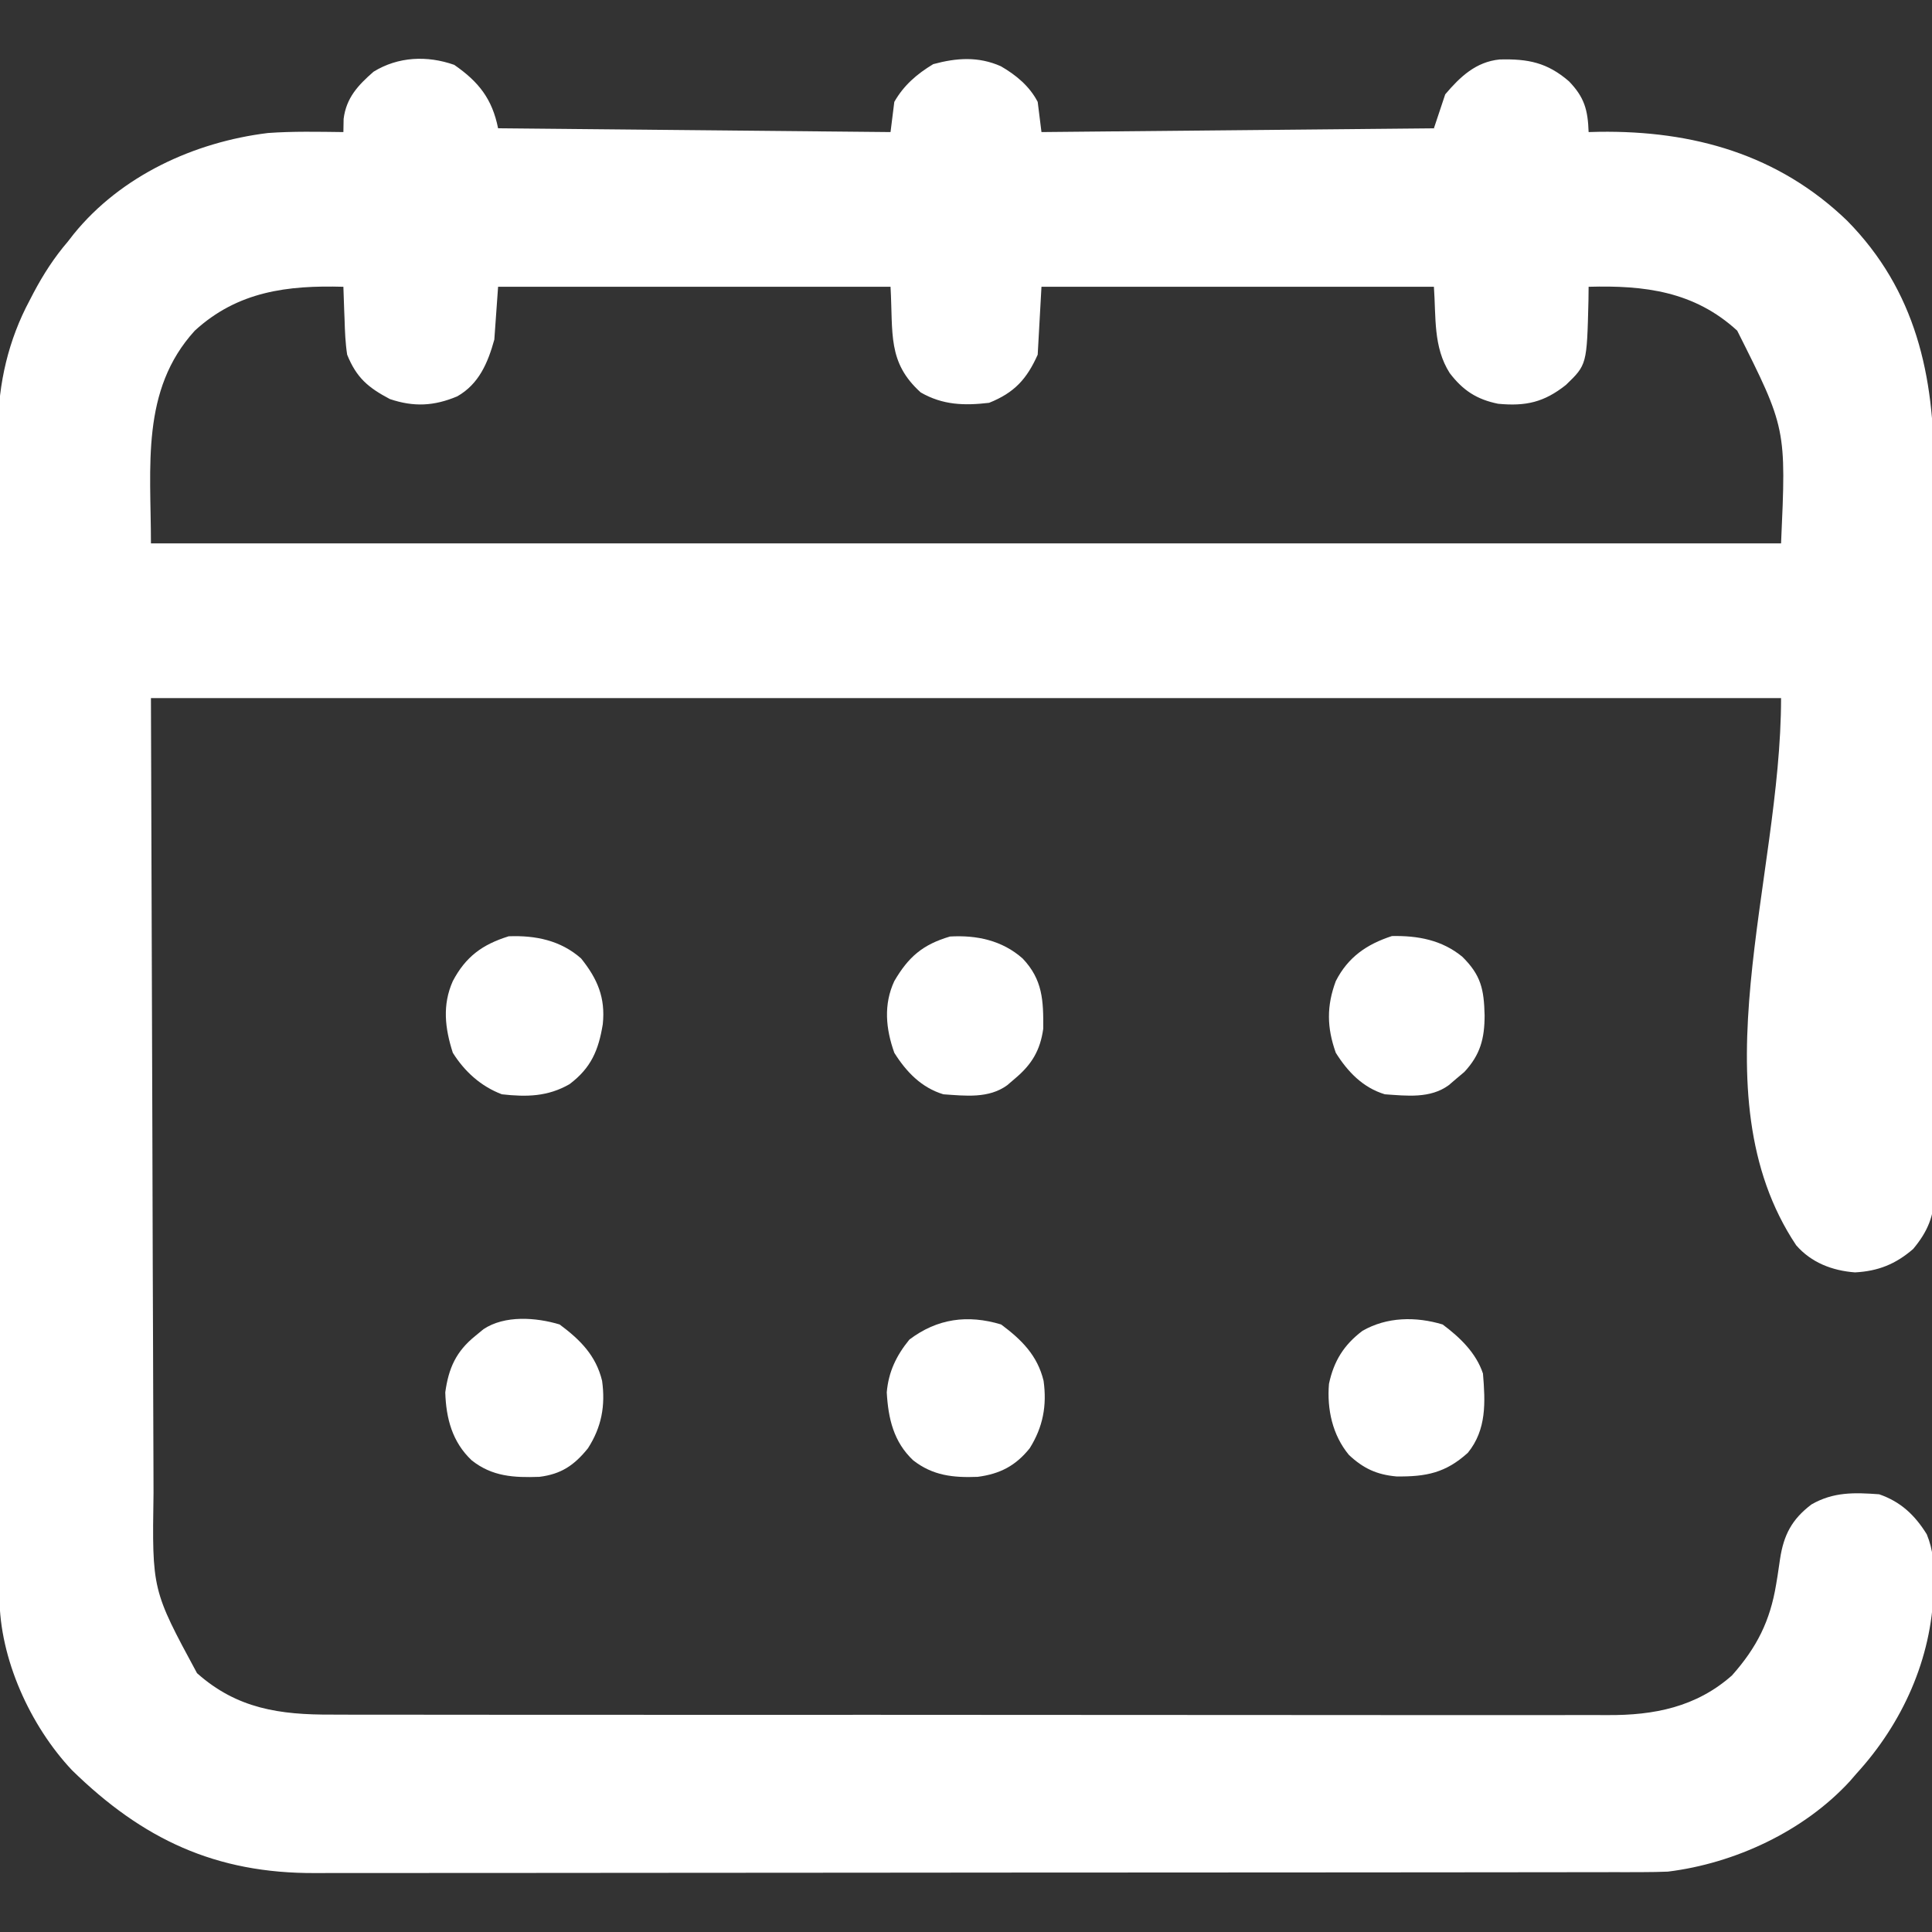<svg width="512" height="512" viewBox="0 0 512 512" fill="none" xmlns="http://www.w3.org/2000/svg">
<rect x="0" y="0" width="512" height="512" fill="#333333" stroke="none"/>
<g clip-path="url(#clip0_445_11009)">
<path d="M120.375 17.188C126.88 21.679 130.45 26.25 132 34C166.32 34.33 200.64 34.66 236 35C236.33 32.36 236.66 29.72 237 27C239.515 22.589 242.999 19.605 247.313 17C253.509 15.32 259.273 14.911 265.25 17.562C269.279 19.891 272.836 22.835 275 27C275.33 29.64 275.66 32.28 276 35C327.48 34.505 327.48 34.505 380 34C381.485 29.545 381.485 29.545 383 25C386.954 20.337 391.143 16.38 397.418 15.762C404.955 15.56 410.025 16.571 415.79 21.543C419.904 25.803 420.795 29.137 421 35C421.909 34.977 422.818 34.954 423.754 34.93C448.693 34.572 471.299 40.928 489.523 58.499C507.762 77.028 512.621 99.582 512.534 124.771C512.541 126.928 512.55 129.085 512.56 131.241C512.582 137.055 512.58 142.868 512.571 148.682C512.566 153.546 512.573 158.409 512.58 163.273C512.597 174.744 512.594 186.215 512.577 197.686C512.56 209.509 512.576 221.332 512.608 233.154C512.635 243.326 512.642 253.498 512.634 263.67C512.629 269.737 512.631 275.803 512.651 281.87C512.67 287.567 512.664 293.264 512.639 298.961C512.634 301.049 512.638 303.138 512.65 305.226C512.666 308.08 512.651 310.933 512.629 313.787C512.646 315.021 512.646 315.021 512.665 316.279C512.568 322.258 510.846 326.399 507 331C502.348 335.011 497.742 336.873 491.59 337.195C485.571 336.741 480.006 334.617 476 330C449.18 289.769 472 233.352 472 185C329.44 185 186.88 185 40.001 185C40.124 222.682 40.248 260.364 40.376 299.188C40.41 311.077 40.444 322.966 40.478 335.216C40.518 345.892 40.518 345.892 40.561 356.568C40.58 361.316 40.593 366.064 40.603 370.811C40.616 376.877 40.639 382.942 40.668 389.007C40.677 391.227 40.683 393.447 40.685 395.668C40.298 421.359 40.298 421.359 52.211 443.406C62.82 452.857 74.192 454.45 87.903 454.388C89.413 454.392 90.923 454.397 92.432 454.404C96.564 454.418 100.695 454.414 104.827 454.407C109.289 454.402 113.751 454.415 118.213 454.425C126.949 454.442 135.684 454.443 144.42 454.438C151.521 454.434 158.623 454.435 165.725 454.44C167.242 454.442 167.242 454.442 168.789 454.443C170.844 454.444 172.899 454.446 174.954 454.447C194.216 454.461 213.478 454.456 232.74 454.444C250.353 454.434 267.966 454.447 285.58 454.471C303.675 454.495 321.77 454.505 339.865 454.498C350.021 454.495 360.176 454.497 370.331 454.515C378.976 454.529 387.621 454.53 396.266 454.513C400.674 454.504 405.082 454.502 409.491 454.517C413.531 454.531 417.571 454.526 421.612 454.507C423.069 454.503 424.526 454.506 425.982 454.517C438.329 454.599 449.506 452.401 459 444C465.597 436.561 469.1 429.574 470.696 419.871C470.82 419.123 470.944 418.375 471.072 417.604C471.31 416.11 471.533 414.614 471.736 413.115C472.694 406.81 474.85 402.624 480.063 398.688C485.889 395.341 491.428 395.521 498 396C503.701 397.969 507.454 401.504 510.618 406.609C512.355 410.868 512.497 414.383 512.438 418.938C512.429 419.776 512.42 420.614 512.411 421.478C511.916 439.564 504.152 456.72 492 470C491.41 470.682 490.82 471.364 490.211 472.066C478.008 485.335 459.698 493.825 442 496C439.791 496.087 437.58 496.129 435.369 496.131C434.067 496.135 432.766 496.139 431.426 496.143C429.994 496.142 428.562 496.141 427.13 496.14C425.6 496.143 424.069 496.146 422.539 496.149C418.34 496.157 414.142 496.159 409.943 496.16C405.412 496.162 400.881 496.169 396.35 496.176C386.444 496.19 376.539 496.196 366.634 496.2C360.446 496.203 354.258 496.207 348.07 496.212C330.927 496.224 313.785 496.234 296.643 496.238C295.546 496.238 294.449 496.238 293.319 496.238C292.22 496.238 291.121 496.239 289.988 496.239C287.761 496.239 285.533 496.24 283.306 496.24C282.201 496.24 281.096 496.241 279.958 496.241C262.062 496.245 244.166 496.262 226.27 496.286C207.884 496.309 189.499 496.322 171.113 496.323C160.795 496.324 150.478 496.33 140.16 496.348C131.372 496.363 122.585 496.368 113.798 496.36C109.318 496.356 104.838 496.357 100.359 496.371C96.25 496.384 92.141 496.383 88.032 496.37C86.553 496.369 85.075 496.372 83.596 496.38C57.118 496.527 37.786 487.406 19.098 469.141C8.014 457.378 -0.104 439.571 -0.134 423.335C-0.138 422.199 -0.143 421.063 -0.147 419.892C-0.147 418.648 -0.147 417.405 -0.147 416.123C-0.15 414.785 -0.154 413.447 -0.158 412.109C-0.168 408.432 -0.172 404.755 -0.174 401.079C-0.178 397.112 -0.188 393.146 -0.196 389.18C-0.216 379.601 -0.226 370.022 -0.235 360.443C-0.24 355.928 -0.245 351.413 -0.25 346.898C-0.267 331.883 -0.282 316.867 -0.289 301.851C-0.291 297.956 -0.293 294.06 -0.295 290.165C-0.295 289.196 -0.296 288.228 -0.296 287.231C-0.304 271.56 -0.33 255.889 -0.362 240.218C-0.395 224.116 -0.413 208.015 -0.417 191.913C-0.419 182.877 -0.427 173.842 -0.453 164.807C-0.475 157.109 -0.483 149.411 -0.473 141.714C-0.469 137.791 -0.47 133.868 -0.49 129.945C-0.508 126.344 -0.506 122.742 -0.491 119.141C-0.487 117.242 -0.503 115.344 -0.521 113.445C-0.433 101.566 2.234 90.087 7.875 79.562C8.223 78.894 8.57 78.225 8.928 77.535C11.522 72.644 14.388 68.206 18 64C18.497 63.362 18.993 62.724 19.504 62.066C32.035 46.577 51.478 37.642 71.001 35.25C77.646 34.766 84.343 34.92 91.001 35C91.021 33.845 91.042 32.69 91.063 31.5C91.766 25.925 94.874 22.605 99.001 19C105.527 14.984 113.21 14.666 120.375 17.188ZM51.626 87.625C37.251 103.377 40.001 123.619 40.001 144C182.56 144 325.12 144 472 144C473.375 113.498 473.375 113.498 460.375 87.625C448.979 77.185 435.782 75.583 421 76C420.986 77.207 420.972 78.413 420.958 79.656C420.541 96.652 420.541 96.652 415 102C409.21 106.608 404.337 107.707 397 107C391.327 105.842 387.695 103.459 384.184 98.863C379.784 91.937 380.578 84.09 380 76C345.68 76 311.36 76 276 76C275.67 81.94 275.34 87.88 275 94C272.112 100.438 268.845 104.062 262.125 106.75C255.542 107.524 249.841 107.364 244 104C235.162 96.011 236.693 88.472 236 76C201.68 76 167.36 76 132 76C131.67 80.62 131.34 85.24 131 90C129.302 96.114 126.945 101.757 121.18 105.035C115.058 107.616 109.674 107.906 103.313 105.75C97.54 102.7 94.482 100.103 92.001 94C91.523 90.878 91.401 87.779 91.313 84.625C91.279 83.794 91.245 82.962 91.21 82.106C91.128 80.071 91.062 78.035 91.001 76C76.219 75.583 63.022 77.185 51.626 87.625Z" fill="white"/>
<path d="M387.527 253.547C392.507 258.46 393.264 262.194 393.437 269.063C393.431 275.208 392.315 279.512 388.062 284.082C387.382 284.653 386.701 285.224 386 285.813C385.319 286.396 384.639 286.98 383.937 287.582C379.023 291.179 372.803 290.401 367 290C361.205 288.251 357.171 284.061 354 279C351.619 272.313 351.536 266.609 354 260C357.243 253.639 362.195 250.241 368.875 248.063C375.748 247.925 382.124 249.102 387.527 253.547Z" fill="white"/>
<path d="M271 254C276.321 259.589 276.535 265.143 276.469 272.633C275.669 278.376 273.404 282.117 269 285.812C268.319 286.396 267.639 286.98 266.937 287.582C262.023 291.179 255.803 290.401 250 290C244.205 288.25 240.171 284.061 237 279C234.739 272.65 234.111 266.209 237 260C240.761 253.569 244.529 250.321 251.75 248.187C258.859 247.777 265.583 249.213 271 254Z" fill="white"/>
<path d="M154 254C158.334 259.406 160.485 264.389 159.742 271.449C158.61 278.335 156.656 282.994 150.937 287.313C145.146 290.639 139.543 290.731 133 290C127.443 287.894 123.144 283.994 120 279C117.916 272.5 117.179 266.339 120 260C123.418 253.534 127.802 250.306 134.812 248.125C141.915 247.846 148.582 249.212 154 254Z" fill="white"/>
<path d="M148.312 351C153.737 355.037 157.938 359.207 159.562 365.937C160.472 372.528 159.422 378.196 155.812 383.812C152.16 388.338 148.704 390.665 142.941 391.379C136.196 391.621 130.413 391.31 125 387C119.862 382.152 118.219 375.927 118 369C118.886 362.564 120.852 358.143 126 354C126.701 353.422 127.402 352.845 128.125 352.25C133.762 348.492 142.073 349.116 148.312 351Z" fill="white"/>
<path d="M382.313 351C386.888 354.405 391.174 358.521 393 364C393.632 371.565 393.997 378.856 389 385C383.118 390.334 377.924 391.368 370.078 391.273C364.861 390.81 361.272 389.138 357.473 385.563C353.122 380.316 351.626 373.452 352.192 366.727C353.48 360.668 356.159 356.39 361.063 352.688C367.54 348.966 375.216 348.858 382.313 351Z" fill="white"/>
<path d="M265.312 351C270.737 355.037 274.938 359.207 276.562 365.937C277.469 372.504 276.41 378.18 272.875 383.812C269.147 388.46 264.986 390.61 259.098 391.379C252.607 391.633 247.221 391.07 242 387C236.821 382.126 235.39 375.937 235 369C235.458 363.555 237.554 359.212 241 355C248.372 349.434 256.42 348.315 265.312 351Z" fill="white"/>
</g>
<defs>
<clipPath id="clip0_445_11009">
<rect width="512" height="512" fill="white"/>
</clipPath>
</defs>
</svg>
